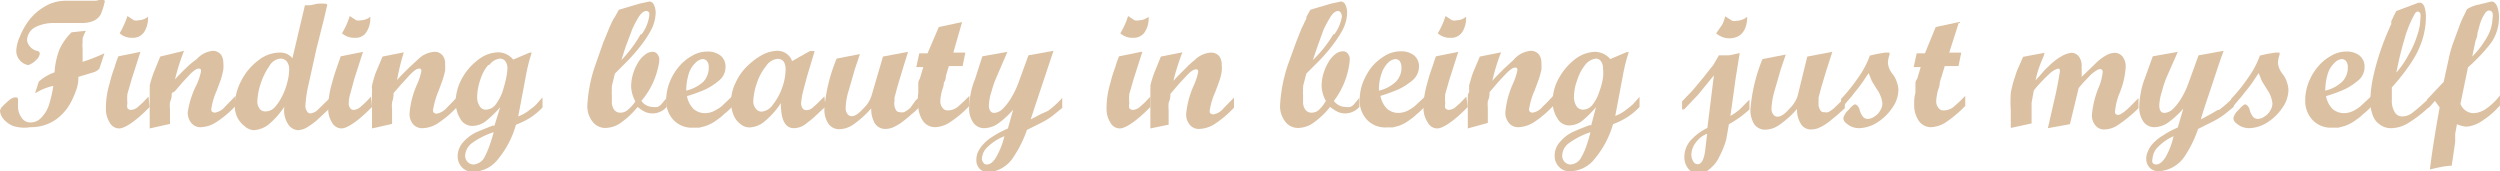 <svg id="レイヤー_1" data-name="レイヤー 1" xmlns="http://www.w3.org/2000/svg" viewBox="0 0 99.86 6.84"><defs><style>.cls-1{fill:#dbc0a2;}</style></defs><title>about-text1</title><path class="cls-1" d="M4.11,12.71a.52.52,0,0,1-.24.15l-.6.18a1.43,1.43,0,0,1-.07.48A3.59,3.59,0,0,1,3,14a2,2,0,0,1-.65.76,1.75,1.75,0,0,1-1,.29A1.48,1.48,0,0,1,.66,15a1,1,0,0,1-.4-.3.58.58,0,0,1-.12-.3.34.34,0,0,1,.12-.2,2.84,2.84,0,0,1,.26-.24.44.44,0,0,1,.22-.1c.07,0,.1,0,.12.06v.26a.76.76,0,0,0,.15.5.4.4,0,0,0,.35.18.57.57,0,0,0,.4-.16,1.34,1.34,0,0,0,.32-.49,4.85,4.85,0,0,0,.19-.81,2.26,2.26,0,0,0-.73.3l.15-.47a1.86,1.86,0,0,1,.63-.37,3,3,0,0,1,.19-.9A2.25,2.25,0,0,1,3,11.26l.57-.06a1.82,1.82,0,0,0-.13.3s0,.07,0,.08,0,.07,0,.08a.85.85,0,0,0,0,.23l0,.55a7.4,7.4,0,0,0,.87-.34ZM4.33,10a2.59,2.59,0,0,1-.17.55.62.62,0,0,1-.3.26,1.24,1.24,0,0,1-.47.08H2.85l-.55,0a1.61,1.61,0,0,0-.76.17.61.61,0,0,0-.32.54A.55.55,0,0,0,1.6,12c.09,0,.13.07.13.11a.4.4,0,0,1-.14.25.81.81,0,0,1-.32.21A.58.58,0,0,1,.79,12a1.52,1.52,0,0,1,.14-.56,2.81,2.81,0,0,1,.37-.66,2.12,2.12,0,0,1,.63-.55A1.6,1.6,0,0,1,2.76,10l.52,0,.53,0c.19,0,.3,0,.34-.1Z" transform="translate(-0.14 -9.97)"/><path class="cls-1" d="M6.12,14.24c-.55.57-1,.86-1.22.86a.43.43,0,0,1-.38-.24,1,1,0,0,1-.15-.56,3.4,3.4,0,0,1,.15-1,5,5,0,0,1,.2-.65,3.12,3.12,0,0,1,.15-.43l.88-.18h0l-.35,1.09-.17.59a1.73,1.73,0,0,0,0,.38.36.36,0,0,0,0,.19.17.17,0,0,0,.13.07.44.44,0,0,0,.29-.12l.18-.16.24-.25Zm-.63-3.46a.39.39,0,0,0,.18,0,.64.64,0,0,0,.38-.14,1,1,0,0,1-.16.62.53.53,0,0,1-.46.22.72.72,0,0,1-.51-.18,3.62,3.62,0,0,0,.31-.69Z" transform="translate(-0.14 -9.97)"/><path class="cls-1" d="M6.12,15.1l0-.7v-.23c0-.06,0-.15,0-.25v0c0-.13,0-.21,0-.26a1.3,1.3,0,0,0,0-.13.7.7,0,0,0,0-.14,4.15,4.15,0,0,1,.16-.52l.26-.64L7.49,12a8.87,8.87,0,0,0-.36,1.14c.11-.12.26-.28.47-.48A3.46,3.46,0,0,1,8,12.33,1,1,0,0,1,8.64,12a.43.43,0,0,1,.22.06.35.35,0,0,1,.15.17.6.6,0,0,1,.05.24,1.48,1.48,0,0,1,0,.28,3.31,3.31,0,0,1-.1.4l-.16.43a2.82,2.82,0,0,0-.21.68.27.27,0,0,0,0,.15.19.19,0,0,0,.13.06.66.66,0,0,0,.41-.24l.42-.43v.4a4,4,0,0,1-.76.64,1.18,1.18,0,0,1-.62.21.46.46,0,0,1-.38-.16.63.63,0,0,1-.15-.44A3.59,3.59,0,0,1,8,13.34a2.46,2.46,0,0,0,.17-.52c0-.07,0-.11-.09-.11s-.21.08-.37.25l-.29.31-.3.35L7,13.69c0,.09,0,.2-.07.36a1.41,1.41,0,0,0,0,.28l0,.59Z" transform="translate(-0.14 -9.97)"/><path class="cls-1" d="M12.32,10.18l.21,0,.28-.06a1.77,1.77,0,0,1,.33,0s.07,0,.07.05l-.13.56-.31,1.23-.3,1.36a4.79,4.79,0,0,0-.13.88.33.33,0,0,0,.06.21.15.15,0,0,0,.14.09.53.53,0,0,0,.32-.17l.42-.41v.4l-.49.46a3.16,3.16,0,0,1-.39.28.78.78,0,0,1-.36.11.52.52,0,0,1-.35-.18,1,1,0,0,1-.19-.76,3.23,3.23,0,0,1-.56.65,1.06,1.06,0,0,1-.67.29A.6.6,0,0,1,9.9,15a1,1,0,0,1-.28-.34,1,1,0,0,1-.1-.47,2.15,2.15,0,0,1,.26-1,2.34,2.34,0,0,1,.68-.81,1.39,1.39,0,0,1,.85-.31.7.7,0,0,1,.28.05.61.61,0,0,1,.23.18Zm-1.41,2.41a2.69,2.69,0,0,0-.35.7,2.57,2.57,0,0,0-.14.72.45.45,0,0,0,.09.3.26.26,0,0,0,.24.11.5.5,0,0,0,.36-.16,1.86,1.86,0,0,0,.29-.43,2.41,2.41,0,0,0,.21-.55,2.06,2.06,0,0,0,.08-.52.5.5,0,0,0-.09-.33.32.32,0,0,0-.25-.12A.56.56,0,0,0,10.91,12.59Z" transform="translate(-0.14 -9.97)"/><path class="cls-1" d="M15,14.24c-.55.57-1,.86-1.22.86a.44.44,0,0,1-.38-.24,1,1,0,0,1-.15-.56,3.4,3.4,0,0,1,.15-1c.06-.24.13-.45.2-.65l.15-.43.89-.18h0l-.35,1.09-.16.59a1.31,1.31,0,0,0-.06.38.29.29,0,0,0,.06.19.15.15,0,0,0,.12.07.44.44,0,0,0,.29-.12l.18-.16.24-.25Zm-.63-3.46a.43.43,0,0,0,.19,0,.61.61,0,0,0,.37-.14,1,1,0,0,1-.16.62.5.5,0,0,1-.45.22.75.75,0,0,1-.52-.18,3.09,3.09,0,0,0,.31-.69Z" transform="translate(-0.14 -9.97)"/><path class="cls-1" d="M15,15.1l0-.7v-.23a1.24,1.24,0,0,1,0-.25v0a1.8,1.8,0,0,1,0-.26,1.3,1.3,0,0,0,0-.13.61.61,0,0,1,0-.14,4.36,4.36,0,0,1,.15-.52l.27-.64.85-.17A8.62,8.62,0,0,0,16,13.17c.1-.12.26-.28.46-.48l.39-.36a1,1,0,0,1,.66-.29.37.37,0,0,1,.21.06.35.35,0,0,1,.15.17.47.47,0,0,1,.05.24,2.42,2.42,0,0,1,0,.28,3.63,3.63,0,0,1-.11.4l-.16.43a3.12,3.12,0,0,0-.2.68.21.21,0,0,0,0,.15.18.18,0,0,0,.13.06.69.69,0,0,0,.41-.24c.15-.15.29-.29.41-.43v.4a4.27,4.27,0,0,1-.75.64,1.18,1.18,0,0,1-.63.21.48.48,0,0,1-.38-.16.63.63,0,0,1-.14-.44,3.51,3.51,0,0,1,.3-1.15,2.46,2.46,0,0,0,.17-.52c0-.07,0-.11-.09-.11s-.2.08-.37.25l-.28.31c-.08.08-.18.2-.31.35l-.06.07c0,.09,0,.2-.06.36a1.41,1.41,0,0,0,0,.28l0,.59Z" transform="translate(-0.14 -9.97)"/><path class="cls-1" d="M20.12,14.25a4.21,4.21,0,0,1-.59.57A.89.89,0,0,1,19,15a.54.54,0,0,1-.47-.28,1.28,1.28,0,0,1-.19-.7,2,2,0,0,1,.25-.91,2.32,2.32,0,0,1,.66-.76,1.33,1.33,0,0,1,.79-.29.79.79,0,0,1,.6.29l.66-.28h.08a6.83,6.83,0,0,0-.21.8l-.33,1.75a1.64,1.64,0,0,0,.48-.28,1.59,1.59,0,0,0,.24-.2l.25-.28v.4a2.48,2.48,0,0,1-.49.41,3,3,0,0,1-.57.28,3.73,3.73,0,0,1-.72,1.38,1.27,1.27,0,0,1-1,.5.56.56,0,0,1-.44-.18.64.64,0,0,1-.17-.44.85.85,0,0,1,.23-.57,1.62,1.62,0,0,1,.52-.39l.24-.1.4-.16.08,0ZM19,15.68a.67.67,0,0,0-.28.51.36.36,0,0,0,.1.25.33.33,0,0,0,.24.1.55.55,0,0,0,.44-.3,4,4,0,0,0,.17-.39,6.1,6.1,0,0,0,.19-.6A3.09,3.09,0,0,0,19,15.68Zm.65-3.12a1.48,1.48,0,0,0-.19.27,2.18,2.18,0,0,0-.14.34,2.2,2.2,0,0,0-.12.66.63.63,0,0,0,.1.38.28.28,0,0,0,.26.14.5.5,0,0,0,.39-.22,1.91,1.91,0,0,0,.26-.49c.06-.19.11-.37.15-.56a2.57,2.57,0,0,0,.05-.39.5.5,0,0,0-.08-.27.28.28,0,0,0-.21-.11A.6.6,0,0,0,19.69,12.56Z" transform="translate(-0.14 -9.97)"/><path class="cls-1" d="M26.77,14.24a.75.75,0,0,1-.58.26.74.74,0,0,1-.28-.06,1.39,1.39,0,0,1-.3-.2,3.34,3.34,0,0,1-.71.66,1.09,1.09,0,0,1-.58.18.63.63,0,0,1-.51-.25,1,1,0,0,1-.21-.63,5.76,5.76,0,0,1,.32-1.63l.32-.91.24-.58c.05-.12.09-.19.1-.23a1.11,1.11,0,0,0,.07-.13l.05-.07.16-.29.81-.24.41-.09a.21.21,0,0,1,.18.13.74.74,0,0,1,.07.33,1.57,1.57,0,0,1-.2.71,4.4,4.4,0,0,1-.47.69,6.85,6.85,0,0,1-.5.56l-.46.46-.12.5,0,.07a.43.43,0,0,0,0,.11.67.67,0,0,0,0,.17l0,.27a.51.51,0,0,0,.09.32.29.29,0,0,0,.24.12.43.43,0,0,0,.28-.09,1.49,1.49,0,0,0,.33-.36,1.31,1.31,0,0,1-.17-.61,1.8,1.8,0,0,1,.08-.5,1.91,1.91,0,0,1,.19-.43,1,1,0,0,1,.28-.32.47.47,0,0,1,.31-.12.23.23,0,0,1,.2.11.66.66,0,0,1,.06.12.79.79,0,0,1,0,.17A3.13,3.13,0,0,1,25.76,14a.55.55,0,0,0,.43.24.67.67,0,0,0,.22,0,.42.42,0,0,0,.15-.11l.21-.25Zm-1-2.9a1.61,1.61,0,0,0,.3-.71.42.42,0,0,0,0-.16.14.14,0,0,0-.11-.06c-.1,0-.19.07-.29.21a3.78,3.78,0,0,0-.28.53l-.26.69-.17.53A5.16,5.16,0,0,0,25.73,11.34Z" transform="translate(-0.14 -9.97)"/><path class="cls-1" d="M29.38,14.24a3,3,0,0,1-.32.29,1.61,1.61,0,0,1-.27.22,1.56,1.56,0,0,1-.49.26l-.23.06-.26,0a1,1,0,0,1-.77-.31,1.11,1.11,0,0,1-.29-.79,2,2,0,0,1,.14-.72,2.21,2.21,0,0,1,.38-.63,1.82,1.82,0,0,1,.53-.43,1.17,1.17,0,0,1,.6-.16.81.81,0,0,1,.52.16.56.56,0,0,1,.2.45.69.69,0,0,1-.25.54,2.6,2.6,0,0,1-.55.36,6.22,6.22,0,0,1-.74.27,1,1,0,0,0,.26.51.7.7,0,0,0,.47.17.84.84,0,0,0,.34-.08,2,2,0,0,0,.31-.19l.42-.4Zm-1.15-1a.82.82,0,0,0,.22-.58.37.37,0,0,0-.07-.25.22.22,0,0,0-.18-.08.46.46,0,0,0-.28.15,1,1,0,0,0-.27.44,2.35,2.35,0,0,0-.1.67A1.55,1.55,0,0,0,28.23,13.24Z" transform="translate(-0.14 -9.97)"/><path class="cls-1" d="M33.11,14.24l-.13.11-.31.29a2.32,2.32,0,0,1-.26.21l-.07.06a.8.8,0,0,1-.49.18c-.34,0-.52-.32-.52-1a3.25,3.25,0,0,1-.65.73,1,1,0,0,1-.6.24.57.57,0,0,1-.37-.14.82.82,0,0,1-.27-.36,1.38,1.38,0,0,1-.1-.49,1.78,1.78,0,0,1,.19-.81,2.13,2.13,0,0,1,.47-.66,2.82,2.82,0,0,1,.59-.44,1.37,1.37,0,0,1,.58-.16.62.62,0,0,1,.61.41l.71-.4h.19l-.3,1-.16.6a3.09,3.09,0,0,0-.08.46.39.39,0,0,0,.06.23.18.18,0,0,0,.15.07.36.36,0,0,0,.25-.1l.17-.15,0,0,.3-.3Zm-2.37-1.63a2.07,2.07,0,0,0-.37.69,2.39,2.39,0,0,0-.14.71.44.44,0,0,0,.1.3.29.29,0,0,0,.23.12.62.62,0,0,0,.46-.29,2.29,2.29,0,0,0,.37-.69,2.14,2.14,0,0,0,.13-.71.56.56,0,0,0-.07-.3.29.29,0,0,0-.25-.12A.62.62,0,0,0,30.74,12.61Z" transform="translate(-0.14 -9.97)"/><path class="cls-1" d="M35.41,12.23l1-.19-.24.78-.18.6-.12.45a1.23,1.23,0,0,0,0,.13.53.53,0,0,0,.05.35.17.17,0,0,0,.16.1.34.34,0,0,0,.17,0,1,1,0,0,0,.25-.17L36.7,14l.07-.07.07-.06v.4a2.81,2.81,0,0,1-.31.28,1.16,1.16,0,0,1-.15.13l-.11.09a2.08,2.08,0,0,1-.4.26.83.83,0,0,1-.36.09.49.49,0,0,1-.43-.23,1.14,1.14,0,0,1-.14-.59,4,4,0,0,1-.71.64,1,1,0,0,1-.57.19.51.51,0,0,1-.43-.22,1,1,0,0,1-.16-.6,6.54,6.54,0,0,1,.49-2l.93-.18-.2.59-.26.9a2.48,2.48,0,0,0-.11.66.36.36,0,0,0,.07.24.2.2,0,0,0,.18.09c.12,0,.27-.1.46-.31a1.23,1.23,0,0,0,.32-.5Z" transform="translate(-0.14 -9.97)"/><path class="cls-1" d="M37.64,11.05l.93-.2-.35,1.22.48,0-.11.54-.55,0-.12.4c0,.05,0,.15-.08.27v0c0,.15-.06.25-.07.3a2,2,0,0,0-.07.43.4.4,0,0,0,.09.27.24.24,0,0,0,.21.1.63.63,0,0,0,.37-.12,6.63,6.63,0,0,0,.49-.46v.4a4.27,4.27,0,0,1-.77.65,1.16,1.16,0,0,1-.6.2.59.59,0,0,1-.49-.26,1.12,1.12,0,0,1-.18-.66,1.66,1.66,0,0,1,0-.46c0-.05,0-.13,0-.24l0-.08c0-.07,0-.15.06-.23l.14-.47h-.28l.12-.55.33,0Z" transform="translate(-0.14 -9.97)"/><path class="cls-1" d="M39.38,12.22l1-.18-.43,1a3.63,3.63,0,0,0-.2.57,2.09,2.09,0,0,0-.11.56c0,.21.08.31.22.31a.54.54,0,0,0,.32-.15,1.72,1.72,0,0,0,.17-.19,1.85,1.85,0,0,0,.18-.26,3.32,3.32,0,0,0,.29-.6l.4-1.1,1-.18-.11.33-.69,2.07-.11.34.42-.22L42,14.4l0,0a3.63,3.63,0,0,0,.57-.52v.4l-.38.31a3,3,0,0,1-.43.27l-.6.3a4.63,4.63,0,0,1-.53,1.07,1.3,1.3,0,0,1-1,.62.49.49,0,0,1-.36-.14.48.48,0,0,1-.13-.36.8.8,0,0,1,.06-.3,1.21,1.21,0,0,1,.21-.31,1.63,1.63,0,0,1,.39-.32,2.83,2.83,0,0,1,.35-.2l.25-.12.21-.75a3.38,3.38,0,0,1-.61.56,1,1,0,0,1-.55.18.53.53,0,0,1-.44-.23,1,1,0,0,1-.16-.58,3,3,0,0,1,.06-.55,2.67,2.67,0,0,1,.17-.58Zm.22,3.61a.69.69,0,0,0-.24.48.27.27,0,0,0,.06.16.15.15,0,0,0,.14.07c.13,0,.25-.09.37-.29a3.17,3.17,0,0,0,.33-.84A2,2,0,0,0,39.6,15.83Z" transform="translate(-0.14 -9.97)"/><path class="cls-1" d="M46.09,14.24c-.55.57-1,.86-1.22.86a.43.43,0,0,1-.38-.24,1,1,0,0,1-.15-.56,3.4,3.4,0,0,1,.15-1,5,5,0,0,1,.2-.65,3.12,3.12,0,0,1,.15-.43l.88-.18h.05l-.35,1.09-.17.59a1.73,1.73,0,0,0,0,.38.36.36,0,0,0,0,.19.17.17,0,0,0,.13.07.44.44,0,0,0,.29-.12l.18-.16.24-.25Zm-.63-3.46a.41.41,0,0,0,.19,0,.63.63,0,0,0,.37-.14,1,1,0,0,1-.16.62.53.53,0,0,1-.46.22.72.72,0,0,1-.51-.18,3.09,3.09,0,0,0,.31-.69Z" transform="translate(-0.14 -9.97)"/><path class="cls-1" d="M46.09,15.1l0-.7v-.23c0-.06,0-.15,0-.25v0c0-.13,0-.21,0-.26a1.3,1.3,0,0,0,0-.13.7.7,0,0,0,0-.14,4.15,4.15,0,0,1,.16-.52l.26-.64.86-.17a8.87,8.87,0,0,0-.36,1.14c.11-.12.26-.28.47-.48a3.46,3.46,0,0,1,.39-.36,1,1,0,0,1,.65-.29.43.43,0,0,1,.22.06.35.35,0,0,1,.15.17.6.6,0,0,1,.05.24,1.48,1.48,0,0,1,0,.28,2.11,2.11,0,0,1-.1.4l-.16.43a2.82,2.82,0,0,0-.21.68.27.27,0,0,0,0,.15.19.19,0,0,0,.13.06.66.66,0,0,0,.41-.24l.42-.43v.4a4.27,4.27,0,0,1-.75.64,1.24,1.24,0,0,1-.63.21.46.46,0,0,1-.38-.16.63.63,0,0,1-.15-.44,3.59,3.59,0,0,1,.31-1.15,2.46,2.46,0,0,0,.17-.52c0-.07,0-.11-.09-.11s-.21.08-.37.25l-.29.31-.3.35-.06.07c0,.09,0,.2-.07.36a1.41,1.41,0,0,0,0,.28l0,.59Z" transform="translate(-0.14 -9.97)"/><path class="cls-1" d="M54.44,14.24a.77.77,0,0,1-.59.26.74.74,0,0,1-.27-.06,1.67,1.67,0,0,1-.31-.2,3.34,3.34,0,0,1-.7.66,1.09,1.09,0,0,1-.58.18.63.63,0,0,1-.51-.25,1,1,0,0,1-.21-.63,6.06,6.06,0,0,1,.31-1.63l.33-.91.23-.58a1.89,1.89,0,0,0,.11-.23l.07-.13,0-.07.16-.29.81-.24.41-.09a.21.21,0,0,1,.18.13.74.74,0,0,1,.07.33,1.57,1.57,0,0,1-.2.71,5.2,5.2,0,0,1-.47.69,6.85,6.85,0,0,1-.5.56l-.46.46-.13.5a.26.26,0,0,1,0,.07.43.43,0,0,0,0,.11.67.67,0,0,0,0,.17l0,.27a.51.51,0,0,0,.09.32.29.29,0,0,0,.24.12.43.43,0,0,0,.28-.09A1.49,1.49,0,0,0,53.1,14a1.31,1.31,0,0,1-.17-.61,1.8,1.8,0,0,1,.08-.5,1.91,1.91,0,0,1,.19-.43,1.09,1.09,0,0,1,.27-.32.49.49,0,0,1,.32-.12.23.23,0,0,1,.2.11.66.66,0,0,1,.06.12.79.79,0,0,1,0,.17A3.16,3.16,0,0,1,53.42,14a.57.57,0,0,0,.44.24.67.67,0,0,0,.22,0,.42.42,0,0,0,.15-.11l.21-.25Zm-1-2.9a1.61,1.61,0,0,0,.3-.71.3.3,0,0,0-.05-.16.12.12,0,0,0-.1-.06c-.1,0-.19.07-.29.21a5.25,5.25,0,0,0-.29.53l-.25.69-.18.53A4.92,4.92,0,0,0,53.4,11.34Z" transform="translate(-0.14 -9.97)"/><path class="cls-1" d="M57.05,14.24c-.15.14-.25.24-.32.29a1.61,1.61,0,0,1-.27.22A1.56,1.56,0,0,1,56,15l-.23.06-.26,0a1,1,0,0,1-.77-.31,1.11,1.11,0,0,1-.29-.79,2,2,0,0,1,.14-.72,2.43,2.43,0,0,1,.37-.63,2.13,2.13,0,0,1,.53-.43,1.21,1.21,0,0,1,.61-.16.81.81,0,0,1,.52.16.56.56,0,0,1,.2.45.72.72,0,0,1-.25.54,2.6,2.6,0,0,1-.55.36,7,7,0,0,1-.74.27,1,1,0,0,0,.26.51.68.68,0,0,0,.47.17.88.88,0,0,0,.34-.08,1.53,1.53,0,0,0,.3-.19l.43-.4Zm-1.16-1a.78.78,0,0,0,.23-.58.44.44,0,0,0-.07-.25.22.22,0,0,0-.18-.08.5.5,0,0,0-.29.15,1.12,1.12,0,0,0-.26.44,2,2,0,0,0-.1.67A1.46,1.46,0,0,0,55.89,13.24Z" transform="translate(-0.14 -9.97)"/><path class="cls-1" d="M58.77,14.24c-.55.57-1,.86-1.22.86a.43.43,0,0,1-.38-.24A1,1,0,0,1,57,14.3a3.4,3.4,0,0,1,.15-1c.06-.24.13-.45.2-.65s.09-.29.15-.43l.89-.18h0l-.35,1.09-.17.59a1.73,1.73,0,0,0,0,.38.36.36,0,0,0,0,.19.19.19,0,0,0,.13.07.44.44,0,0,0,.29-.12l.18-.16.24-.25Zm-.63-3.46a.41.41,0,0,0,.19,0,.61.61,0,0,0,.37-.14,1,1,0,0,1-.16.62.52.52,0,0,1-.46.22.72.72,0,0,1-.51-.18,3.09,3.09,0,0,0,.31-.69Z" transform="translate(-0.14 -9.97)"/><path class="cls-1" d="M58.77,15.1l0-.7v-.23a1.38,1.38,0,0,1,0-.25v0c0-.13,0-.21.05-.26a.44.44,0,0,0,0-.13.7.7,0,0,0,0-.14c.06-.21.11-.39.16-.52l.27-.64.85-.17a7.33,7.33,0,0,0-.35,1.14c.1-.12.26-.28.46-.48l.39-.36A1,1,0,0,1,61.3,12a.42.42,0,0,1,.21.06.35.35,0,0,1,.15.17.6.6,0,0,1,.05.24,2.42,2.42,0,0,1,0,.28,3.63,3.63,0,0,1-.11.4l-.16.43a2.82,2.82,0,0,0-.21.68.21.21,0,0,0,0,.15.16.16,0,0,0,.13.06.65.65,0,0,0,.4-.24c.16-.15.29-.29.42-.43v.4a4.27,4.27,0,0,1-.75.64,1.24,1.24,0,0,1-.63.21.46.46,0,0,1-.38-.16.63.63,0,0,1-.15-.44,3.59,3.59,0,0,1,.31-1.15,2.46,2.46,0,0,0,.17-.52c0-.07,0-.11-.09-.11s-.2.08-.37.25l-.29.31-.3.35-.06.07c0,.09,0,.2-.07.36a1.41,1.41,0,0,0,0,.28l0,.59Z" transform="translate(-0.14 -9.97)"/><path class="cls-1" d="M63.89,14.25a4.24,4.24,0,0,1-.58.57.89.89,0,0,1-.49.16.54.54,0,0,1-.47-.28,1.2,1.2,0,0,1-.19-.7,1.87,1.87,0,0,1,.25-.91,2.41,2.41,0,0,1,.65-.76,1.38,1.38,0,0,1,.8-.29.82.82,0,0,1,.6.29l.66-.28h.08a6.83,6.83,0,0,0-.21.8l-.33,1.75a1.64,1.64,0,0,0,.48-.28,2.31,2.31,0,0,0,.24-.2l.25-.28v.4a2.48,2.48,0,0,1-.49.41,3,3,0,0,1-.57.28,3.74,3.74,0,0,1-.73,1.38,1.27,1.27,0,0,1-1,.5.54.54,0,0,1-.43-.18.6.6,0,0,1-.17-.44.8.8,0,0,1,.23-.57,1.52,1.52,0,0,1,.52-.39l.23-.1.41-.16.07,0Zm-1.07,1.43a.64.64,0,0,0-.28.51.36.36,0,0,0,.1.25.33.33,0,0,0,.24.1.52.52,0,0,0,.43-.3,2.43,2.43,0,0,0,.18-.39,6.2,6.2,0,0,0,.18-.6A3.16,3.16,0,0,0,62.82,15.68Zm.64-3.12a2.11,2.11,0,0,0-.18.27,2.18,2.18,0,0,0-.14.34,2,2,0,0,0-.13.66.71.71,0,0,0,.1.38.31.31,0,0,0,.27.14.5.5,0,0,0,.39-.22,1.62,1.62,0,0,0,.25-.49,2.91,2.91,0,0,0,.15-.56,1.71,1.71,0,0,0,0-.39.43.43,0,0,0-.08-.27.24.24,0,0,0-.2-.11A.64.64,0,0,0,63.46,12.56Z" transform="translate(-0.14 -9.97)"/><path class="cls-1" d="M68.8,12.18l.14,0,.27,0,.42-.09-.16,1-.21,1.51a2.76,2.76,0,0,0,.35-.24l.41-.41v.39a4,4,0,0,1-.82.59l-.11.62a3.36,3.36,0,0,1-.27.67,1.29,1.29,0,0,1-.38.49.7.7,0,0,1-.45.2.51.51,0,0,1-.41-.2.72.72,0,0,1-.16-.47,1,1,0,0,1,.25-.66,2.21,2.21,0,0,1,.67-.5l.26-2.1-.62.76-.57.6h-.08v-.32l.43-.45.4-.48.42-.53Zm-.47,3.13a1,1,0,0,0-.45.35.8.8,0,0,0-.18.49.53.53,0,0,0,.07.26.21.21,0,0,0,.18.12c.16,0,.27-.21.31-.62Zm1-4.51a.36.36,0,0,0,.18,0,.69.69,0,0,0,.42-.16c0,.57-.28.86-.71.86a.79.79,0,0,1-.53-.2c.13-.18.22-.31.26-.38a1.5,1.5,0,0,0,.1-.3Z" transform="translate(-0.14 -9.97)"/><path class="cls-1" d="M72.33,12.23l1-.19-.25.78-.18.6-.12.45a1.05,1.05,0,0,1,0,.13v.12a.41.41,0,0,0,.06.23.15.15,0,0,0,.16.1.41.41,0,0,0,.17,0,1.22,1.22,0,0,0,.24-.17l.27-.26.08-.07.07-.06v.4l-.31.28-.16.13-.11.09a1.81,1.81,0,0,1-.4.26.79.79,0,0,1-.35.09.46.46,0,0,1-.43-.23,1.05,1.05,0,0,1-.15-.59,3.69,3.69,0,0,1-.71.64,1,1,0,0,1-.57.19.53.53,0,0,1-.43-.22,1.07,1.07,0,0,1-.15-.6,6.75,6.75,0,0,1,.48-2l.93-.18-.2.59-.26.9a3,3,0,0,0-.11.66.36.36,0,0,0,.07.24.2.2,0,0,0,.18.09c.12,0,.28-.1.46-.31a1.28,1.28,0,0,0,.33-.5Z" transform="translate(-0.14 -9.97)"/><path class="cls-1" d="M73.68,13.92a6.58,6.58,0,0,0,.67-.83,3.6,3.6,0,0,0,.48-.9l.26-.06.35-.06.17,0,0,0a.17.17,0,0,1,0,.1,1.1,1.1,0,0,0-.06.31.82.82,0,0,0,.19.45,1,1,0,0,1,.17.33,1,1,0,0,1,.06.3,1.26,1.26,0,0,1-.24.71,2,2,0,0,1-.62.6,1.43,1.43,0,0,1-.71.22.8.8,0,0,1-.3-.06.91.91,0,0,1-.23-.15.27.27,0,0,1-.1-.19.62.62,0,0,1,.2-.32c.13-.15.22-.23.27-.23s.14.07.18.21a.7.7,0,0,0,.14.29.25.25,0,0,0,.18.08.5.5,0,0,0,.28-.1.61.61,0,0,0,.22-.23.53.53,0,0,0,.09-.3,1.22,1.22,0,0,0-.23-.57l-.19-.31-.13-.32-.24.36c-.06.08-.14.2-.25.33s-.15.2-.24.3-.21.25-.3.35h-.08Z" transform="translate(-0.14 -9.97)"/><path class="cls-1" d="M77.46,11.05l.93-.2L78,12.07l.48,0-.11.54-.55,0-.12.4a2.48,2.48,0,0,0-.08.27v0c0,.15-.06.25-.07.3a2,2,0,0,0-.07.43.4.4,0,0,0,.09.27.24.24,0,0,0,.21.1.65.65,0,0,0,.37-.12,6.63,6.63,0,0,0,.49-.46v.4a4.64,4.64,0,0,1-.77.65,1.16,1.16,0,0,1-.6.2.59.59,0,0,1-.49-.26,1.12,1.12,0,0,1-.18-.66,1.66,1.66,0,0,1,.05-.46c0-.05,0-.13,0-.24l0-.08c0-.07,0-.15.07-.23l.14-.47h-.28l.12-.55.33,0Z" transform="translate(-0.14 -9.97)"/><path class="cls-1" d="M80.46,15.08c0-.06,0-.16,0-.29a.25.25,0,0,1,0-.08v-.3a5.5,5.5,0,0,1,0-.74,4.46,4.46,0,0,1,.18-.67,2.52,2.52,0,0,1,.15-.39l0,0,.16-.37.85-.16c0,.12-.12.31-.2.56a3.16,3.16,0,0,0-.15.54l.07-.08.1-.11.19-.22.22-.21a2.19,2.19,0,0,1,.47-.35.94.94,0,0,1,.38-.13.37.37,0,0,1,.3.15.62.62,0,0,1,.11.39l0,.42.57-.55a1.91,1.91,0,0,1,.41-.31.74.74,0,0,1,.34-.1.4.4,0,0,1,.32.16.65.65,0,0,1,.12.39,3.24,3.24,0,0,1-.25,1.07,2.36,2.36,0,0,0-.17.67.25.25,0,0,0,0,.13.13.13,0,0,0,.11.06c.12,0,.35-.18.68-.53l.14-.14v.4a5.35,5.35,0,0,1-.8.66,1,1,0,0,1-.55.19.44.44,0,0,1-.37-.16.62.62,0,0,1-.14-.43A3.78,3.78,0,0,1,84,13.39a2.07,2.07,0,0,0,.13-.55.1.1,0,0,0-.11-.11c-.07,0-.18.07-.35.21l-.24.25a3.48,3.48,0,0,0-.26.3l-.35,1.44-.88.16.33-1.44.09-.46.06-.36c0-.08,0-.12-.08-.12a.88.88,0,0,0-.35.22,6.22,6.22,0,0,0-.61.65l-.09.49,0,.37,0,.46Z" transform="translate(-0.14 -9.97)"/><path class="cls-1" d="M86.13,12.22l1-.18-.44,1a3.76,3.76,0,0,0-.19.57,2.09,2.09,0,0,0-.11.56c0,.21.07.31.21.31a.54.54,0,0,0,.33-.15,1.72,1.72,0,0,0,.17-.19,1.85,1.85,0,0,0,.18-.26,3.28,3.28,0,0,0,.28-.6l.4-1.1,1-.18-.12.33-.69,2.07-.1.34.41-.22.27-.16.05,0a4.13,4.13,0,0,0,.58-.52v.4l-.38.31a3.08,3.08,0,0,1-.44.27l-.6.3a4.64,4.64,0,0,1-.52,1.07,1.33,1.33,0,0,1-1.06.62.48.48,0,0,1-.35-.14.49.49,0,0,1-.14-.36.66.66,0,0,1,.07-.3.94.94,0,0,1,.2-.31,1.7,1.7,0,0,1,.4-.32,2.55,2.55,0,0,1,.34-.2l.25-.12.22-.75a3.75,3.75,0,0,1-.61.56,1,1,0,0,1-.55.18.53.53,0,0,1-.44-.23,1,1,0,0,1-.16-.58,3,3,0,0,1,.06-.55,2.69,2.69,0,0,1,.16-.58Zm.22,3.61a.72.72,0,0,0-.23.48.25.25,0,0,0,0,.16.17.17,0,0,0,.15.07c.12,0,.24-.09.37-.29a2.89,2.89,0,0,0,.32-.84A2,2,0,0,0,86.35,15.83Z" transform="translate(-0.14 -9.97)"/><path class="cls-1" d="M89.26,13.92a6.58,6.58,0,0,0,.67-.83,3.6,3.6,0,0,0,.48-.9l.26-.06.35-.06.17,0,0,0a.17.17,0,0,1,0,.1,1.1,1.1,0,0,0-.06.31.82.82,0,0,0,.19.45,1,1,0,0,1,.17.33,1,1,0,0,1,.06.3,1.26,1.26,0,0,1-.24.71,2,2,0,0,1-.62.6,1.43,1.43,0,0,1-.71.22.8.8,0,0,1-.3-.06.91.91,0,0,1-.23-.15.27.27,0,0,1-.1-.19.62.62,0,0,1,.2-.32c.13-.15.22-.23.27-.23s.14.07.18.21a.7.7,0,0,0,.14.29.25.25,0,0,0,.18.08.5.5,0,0,0,.28-.1.61.61,0,0,0,.22-.23.53.53,0,0,0,.09-.3,1.22,1.22,0,0,0-.23-.57l-.19-.31-.13-.32-.24.36c-.06.08-.14.2-.25.33s-.15.2-.24.3-.21.25-.3.35h-.08Z" transform="translate(-0.14 -9.97)"/><path class="cls-1" d="M94.85,14.24a3,3,0,0,1-.32.29,1.61,1.61,0,0,1-.27.22,1.56,1.56,0,0,1-.49.26l-.23.06-.26,0a1,1,0,0,1-.77-.31,1.11,1.11,0,0,1-.29-.79,2,2,0,0,1,.14-.72,2.21,2.21,0,0,1,.38-.63,1.82,1.82,0,0,1,.53-.43,1.17,1.17,0,0,1,.6-.16.81.81,0,0,1,.52.16.56.56,0,0,1,.2.45.69.69,0,0,1-.25.54,2.6,2.6,0,0,1-.55.36,6.22,6.22,0,0,1-.74.27,1,1,0,0,0,.26.51.7.7,0,0,0,.47.17.88.88,0,0,0,.34-.08,1.53,1.53,0,0,0,.3-.19l.43-.4Zm-1.16-1a.78.78,0,0,0,.23-.58.37.37,0,0,0-.07-.25.22.22,0,0,0-.18-.08.46.46,0,0,0-.28.15,1,1,0,0,0-.27.44,2.35,2.35,0,0,0-.1.67A1.46,1.46,0,0,0,93.69,13.24Z" transform="translate(-0.14 -9.97)"/><path class="cls-1" d="M97.17,14.24a5.09,5.09,0,0,1-.86.66,1.33,1.33,0,0,1-.66.19.72.72,0,0,1-.44-.14.73.73,0,0,1-.29-.37,1.5,1.5,0,0,1-.1-.56,4.83,4.83,0,0,1,.12-1,9.21,9.21,0,0,1,.28-1c.1-.3.22-.6.36-.92a1.38,1.38,0,0,1,.08-.17.36.36,0,0,1,0-.12l.05-.1q.09-.2.15-.3l.88-.33.07,0c.07,0,.13.06.17.16a1.23,1.23,0,0,1,.06.39,3.06,3.06,0,0,1-.14.92,3.61,3.61,0,0,1-.44.91,8.15,8.15,0,0,1-.78,1l0,.5a.85.85,0,0,0,.11.48.33.33,0,0,0,.29.18.66.66,0,0,0,.44-.16c.12-.09.33-.27.62-.54Zm-.83-2.07a3.39,3.39,0,0,0,.35-.78,2.07,2.07,0,0,0,.13-.67.66.66,0,0,0,0-.21.14.14,0,0,0-.1-.08s-.08,0-.13.1l-.11.21-.08.18c-.05.11-.08.2-.1.25s-.08.22-.1.31a13.53,13.53,0,0,0-.34,1.39A3.48,3.48,0,0,0,96.34,12.17Z" transform="translate(-0.14 -9.97)"/><path class="cls-1" d="M97.75,13.24l.2-.91a4.6,4.6,0,0,1,.17-.62l.25-.68a3.56,3.56,0,0,1,.2-.46l.11-.23a1.32,1.32,0,0,1,.49-.19l.49-.12c.09,0,.16.06.22.18a1.25,1.25,0,0,1,.08.45,1.78,1.78,0,0,1-.3,1,6.91,6.91,0,0,1-.94,1l-.3,1.46a.57.57,0,0,0,.52.37.93.93,0,0,0,.51-.18,2.41,2.41,0,0,0,.55-.53v.4a3.31,3.31,0,0,1-.72.62,1.28,1.28,0,0,1-.63.23,1.19,1.19,0,0,1-.37-.1l-.07.39,0,.32-.06.41-.08.54q-.28,0-.87.15c.08-.66.21-1.49.39-2.48L97.4,14l-.23.26h-.08v-.32Zm1.71-1.75a1.56,1.56,0,0,0,.24-.77.54.54,0,0,0,0-.24.15.15,0,0,0-.14-.09c-.07,0-.14.06-.2.18a1.12,1.12,0,0,0-.09.17v0a1.52,1.52,0,0,0-.09.26l-.08.29c0,.14-.06.25-.08.32l-.13.62A3.59,3.59,0,0,0,99.46,11.49Z" transform="translate(-0.14 -9.97)"/></svg>